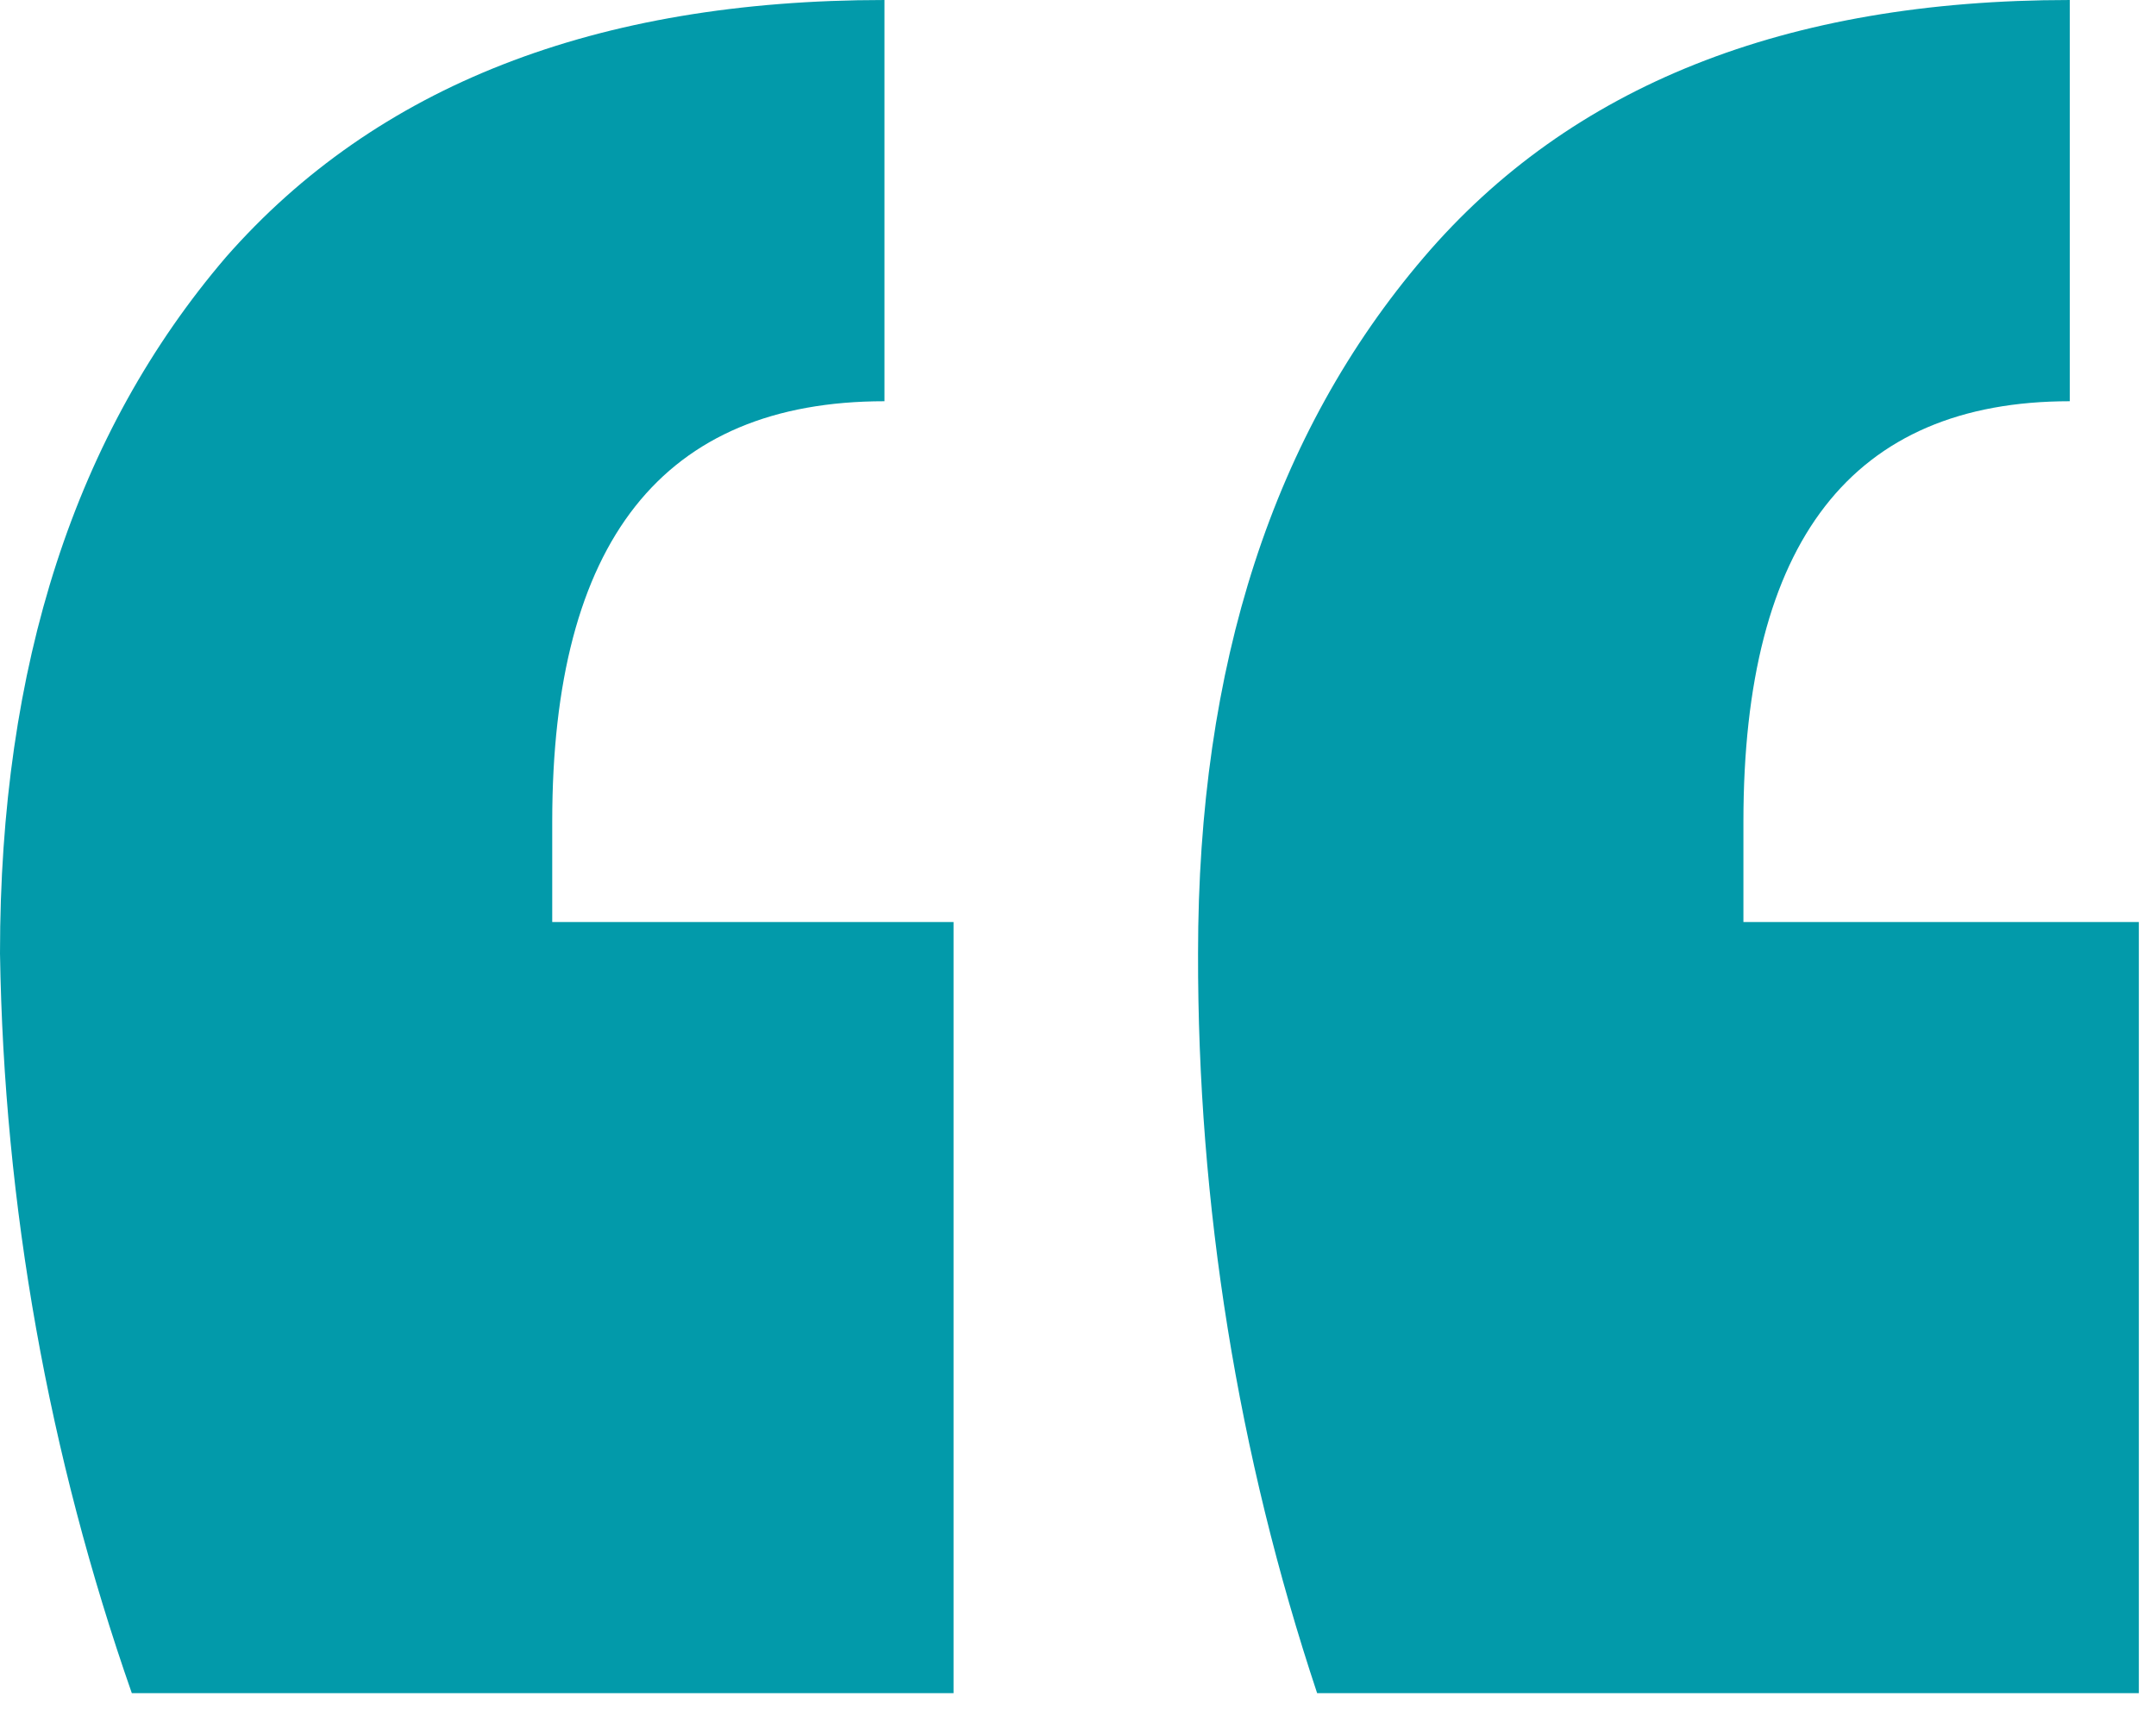 <svg xmlns="http://www.w3.org/2000/svg" width="44" height="35" viewBox="0 0 44 35" fill="none"><g clip-path="url(#clip0_67_1972)"><path d="M26.88 34.56C25.26 29.69 24.44 24.59 24.45 19.46C24.45 13.57 25.99 8.84 29.06 5.25C32.05 1.75 36.44 5.65901e-05 42.24 5.70972e-05L42.24 8.19C37.8 8.19 35.58 11.05 35.58 16.77L35.58 18.82L43.65 18.82L43.65 34.56L26.88 34.56ZM2.69 34.56C0.99 29.7 0.08 24.61 2.42083e-05 19.46C2.47232e-05 13.57 1.54 8.84 4.61 5.25C7.68 1.75 12.16 5.44675e-05 18.05 5.49824e-05L18.05 8.19C13.53 8.19 11.27 11.05 11.27 16.77L11.27 18.82L19.46 18.82L19.46 34.56L2.69 34.56Z" fill="#029AAA"></path></g><defs><clipPath id="clip0_67_1972"><rect width="43.65" height="34.56" fill="white" transform="translate(43.65 34.56) rotate(-180)"></rect></clipPath></defs></svg>